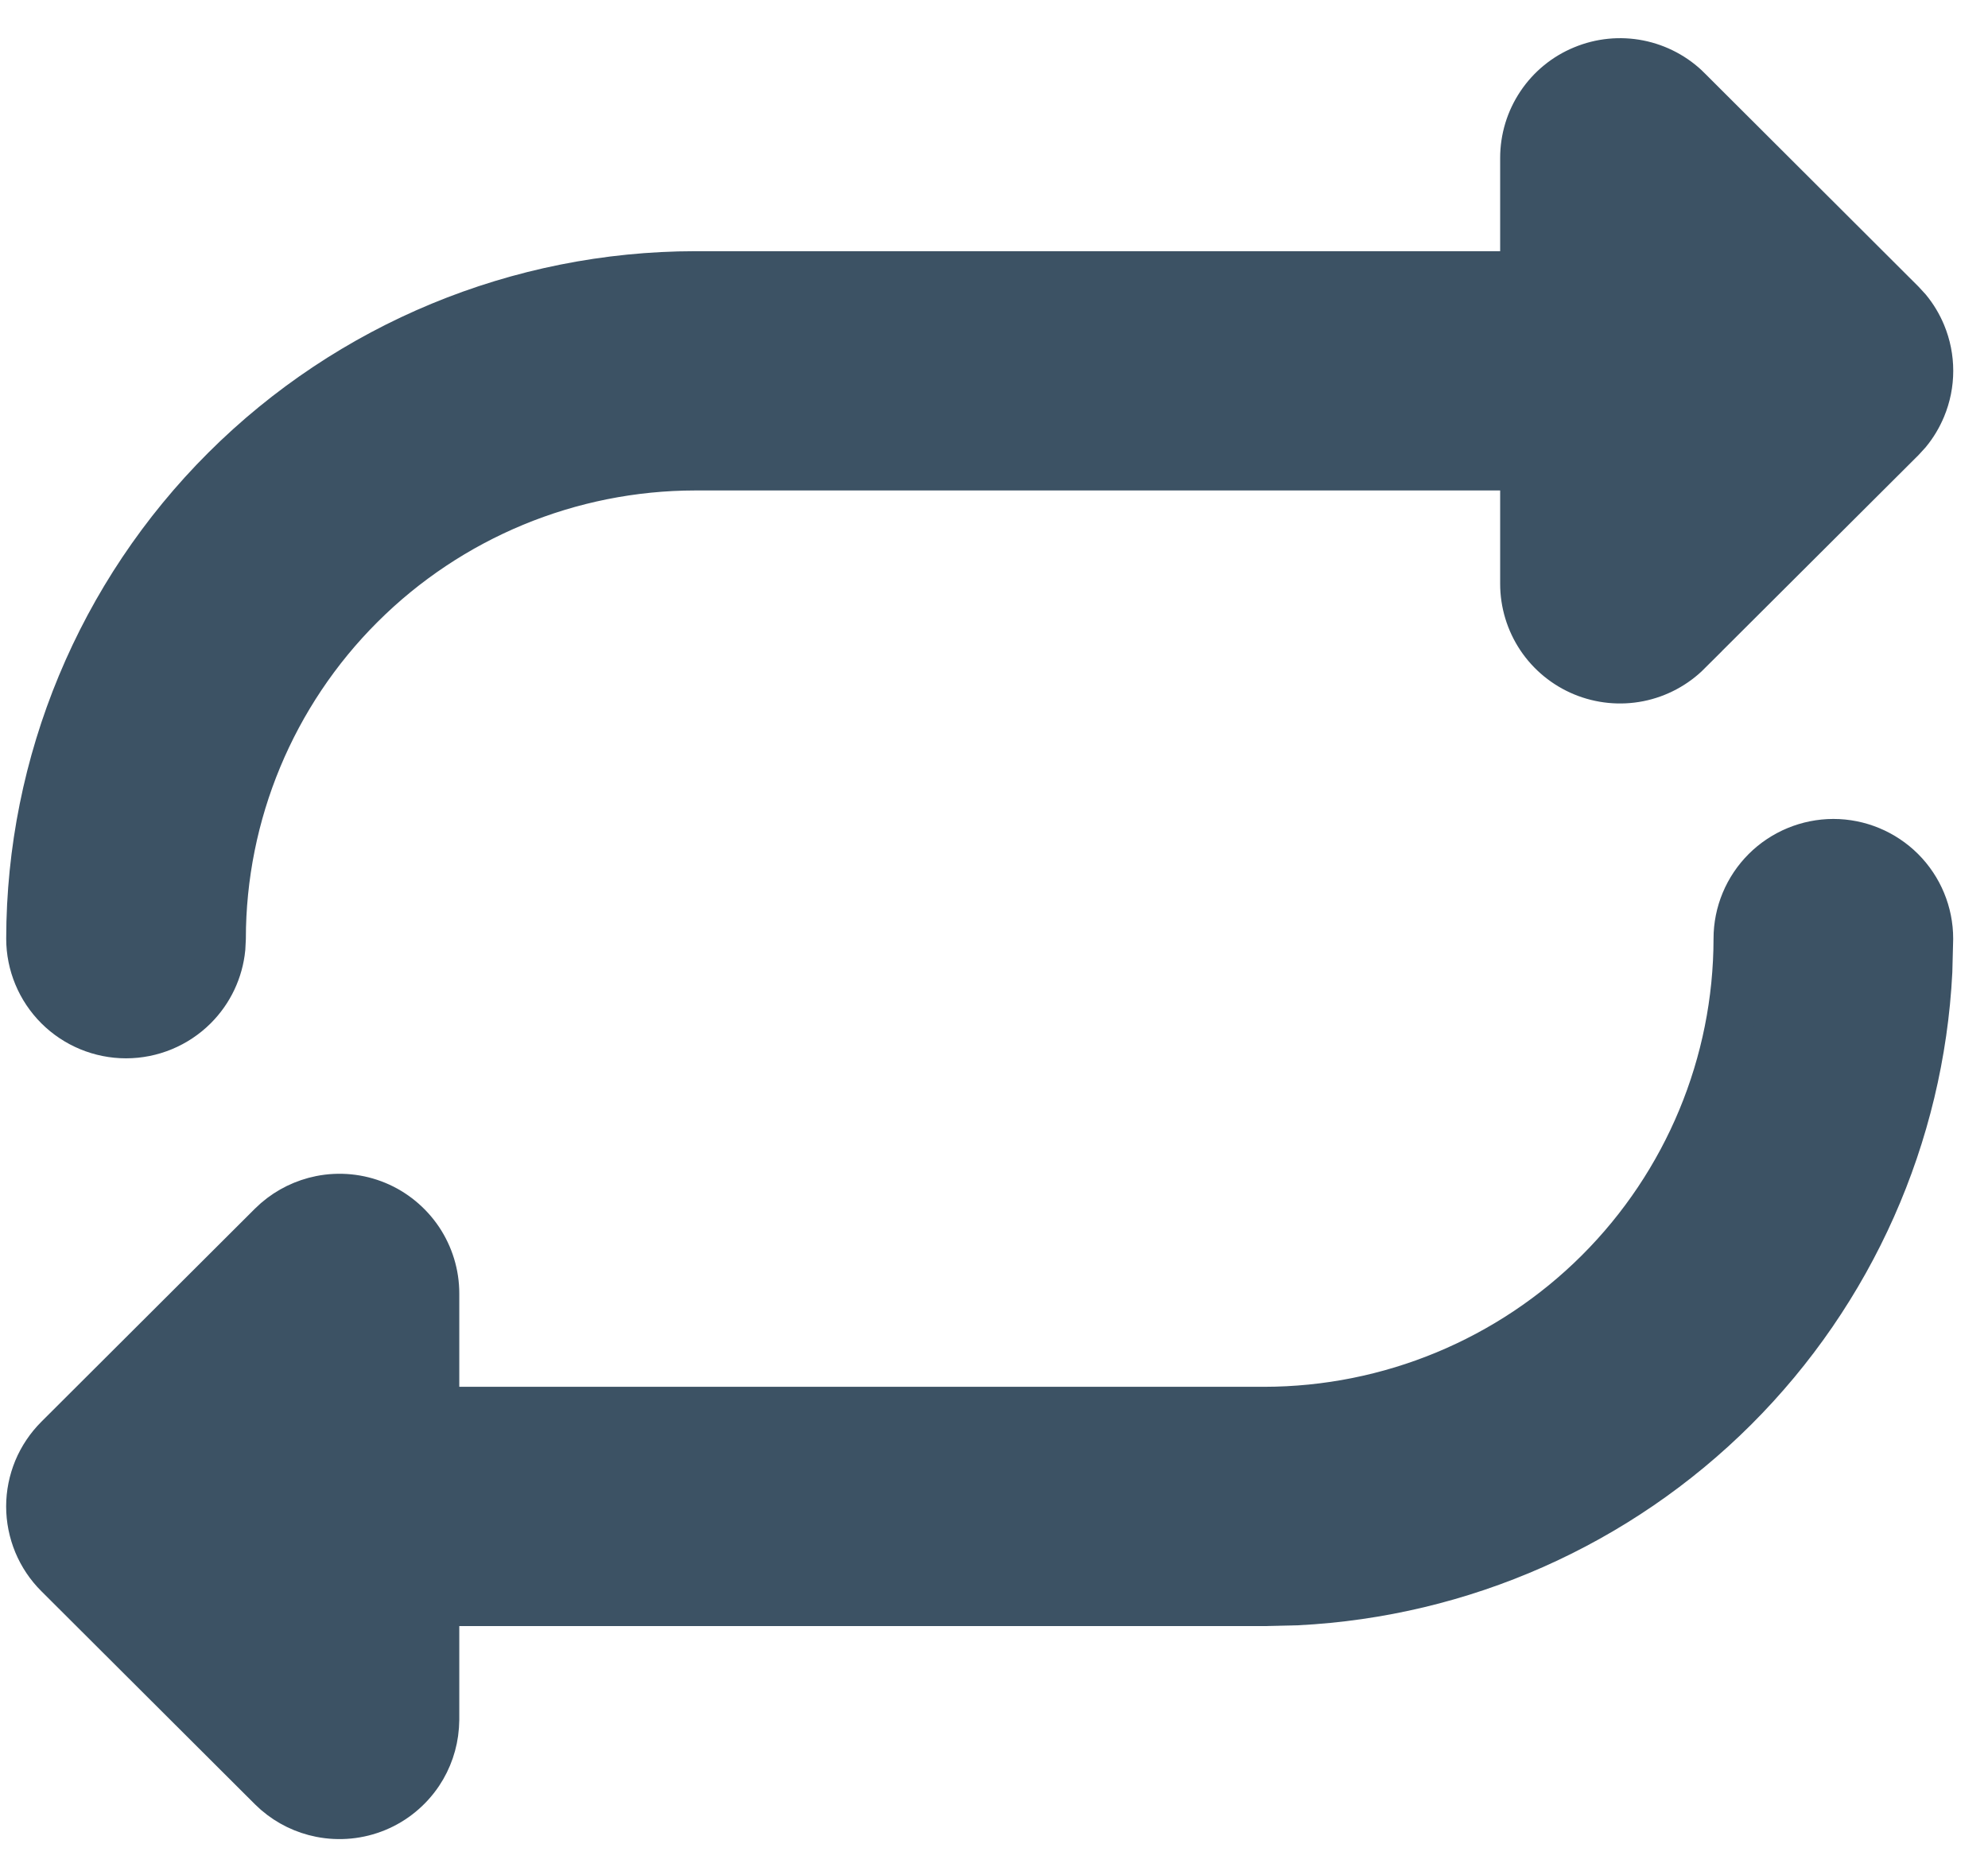<svg width="33" height="31" viewBox="0 0 33 31" fill="none" xmlns="http://www.w3.org/2000/svg">
<path d="M30.433 13.999C30.853 13.999 31.257 14.167 31.554 14.463C31.851 14.76 32.018 15.163 32.018 15.582L32.004 16.128C31.866 18.848 30.722 21.428 28.784 23.363C26.845 25.297 24.259 26.439 21.534 26.577L20.987 26.59H7.22V28.543L7.215 28.66C7.195 28.932 7.105 29.195 6.953 29.423C6.778 29.683 6.531 29.887 6.242 30.006C5.952 30.126 5.633 30.157 5.326 30.096C5.057 30.043 4.807 29.921 4.6 29.743L4.514 29.663L0.971 26.128C0.824 25.982 0.707 25.807 0.627 25.615C0.548 25.423 0.506 25.216 0.506 25.008C0.506 24.8 0.548 24.594 0.627 24.402C0.707 24.21 0.825 24.035 0.972 23.888L4.514 20.354L4.6 20.274C4.807 20.096 5.057 19.974 5.326 19.92C5.633 19.859 5.952 19.89 6.242 20.01C6.531 20.13 6.778 20.334 6.953 20.594C7.127 20.855 7.22 21.16 7.22 21.473V23.426H20.986C23.071 23.424 25.07 22.596 26.544 21.125C28.017 19.655 28.846 17.661 28.848 15.582C28.848 15.162 29.016 14.76 29.313 14.463C29.61 14.167 30.013 14 30.433 13.999ZM26.285 1.159C26.574 1.039 26.892 1.007 27.2 1.068C27.507 1.129 27.791 1.28 28.012 1.501H28.011L31.554 5.037L31.659 5.151C31.758 5.271 31.838 5.405 31.898 5.549C31.978 5.741 32.019 5.948 32.019 6.156C32.019 6.364 31.978 6.57 31.898 6.762C31.838 6.906 31.758 7.041 31.659 7.161L31.554 7.276L28.011 10.809L28.012 10.81C27.791 11.031 27.507 11.183 27.2 11.244C26.892 11.305 26.574 11.273 26.285 11.154C25.995 11.034 25.747 10.831 25.573 10.571C25.399 10.31 25.306 10.004 25.306 9.691V7.738H11.54C9.455 7.74 7.456 8.568 5.982 10.039C4.508 11.509 3.679 13.503 3.677 15.582L3.669 15.739C3.633 16.101 3.473 16.442 3.212 16.702C2.915 16.998 2.512 17.165 2.092 17.165C1.672 17.165 1.269 16.998 0.972 16.702C0.675 16.405 0.507 16.002 0.507 15.582V15.582C0.511 12.663 1.675 9.865 3.743 7.801C5.811 5.738 8.614 4.577 11.539 4.574H25.306V2.622C25.306 2.308 25.399 2.002 25.573 1.742C25.747 1.481 25.995 1.278 26.285 1.159Z" fill="#3C5264" stroke="#3C5264" stroke-width="0.808"/>
</svg>
